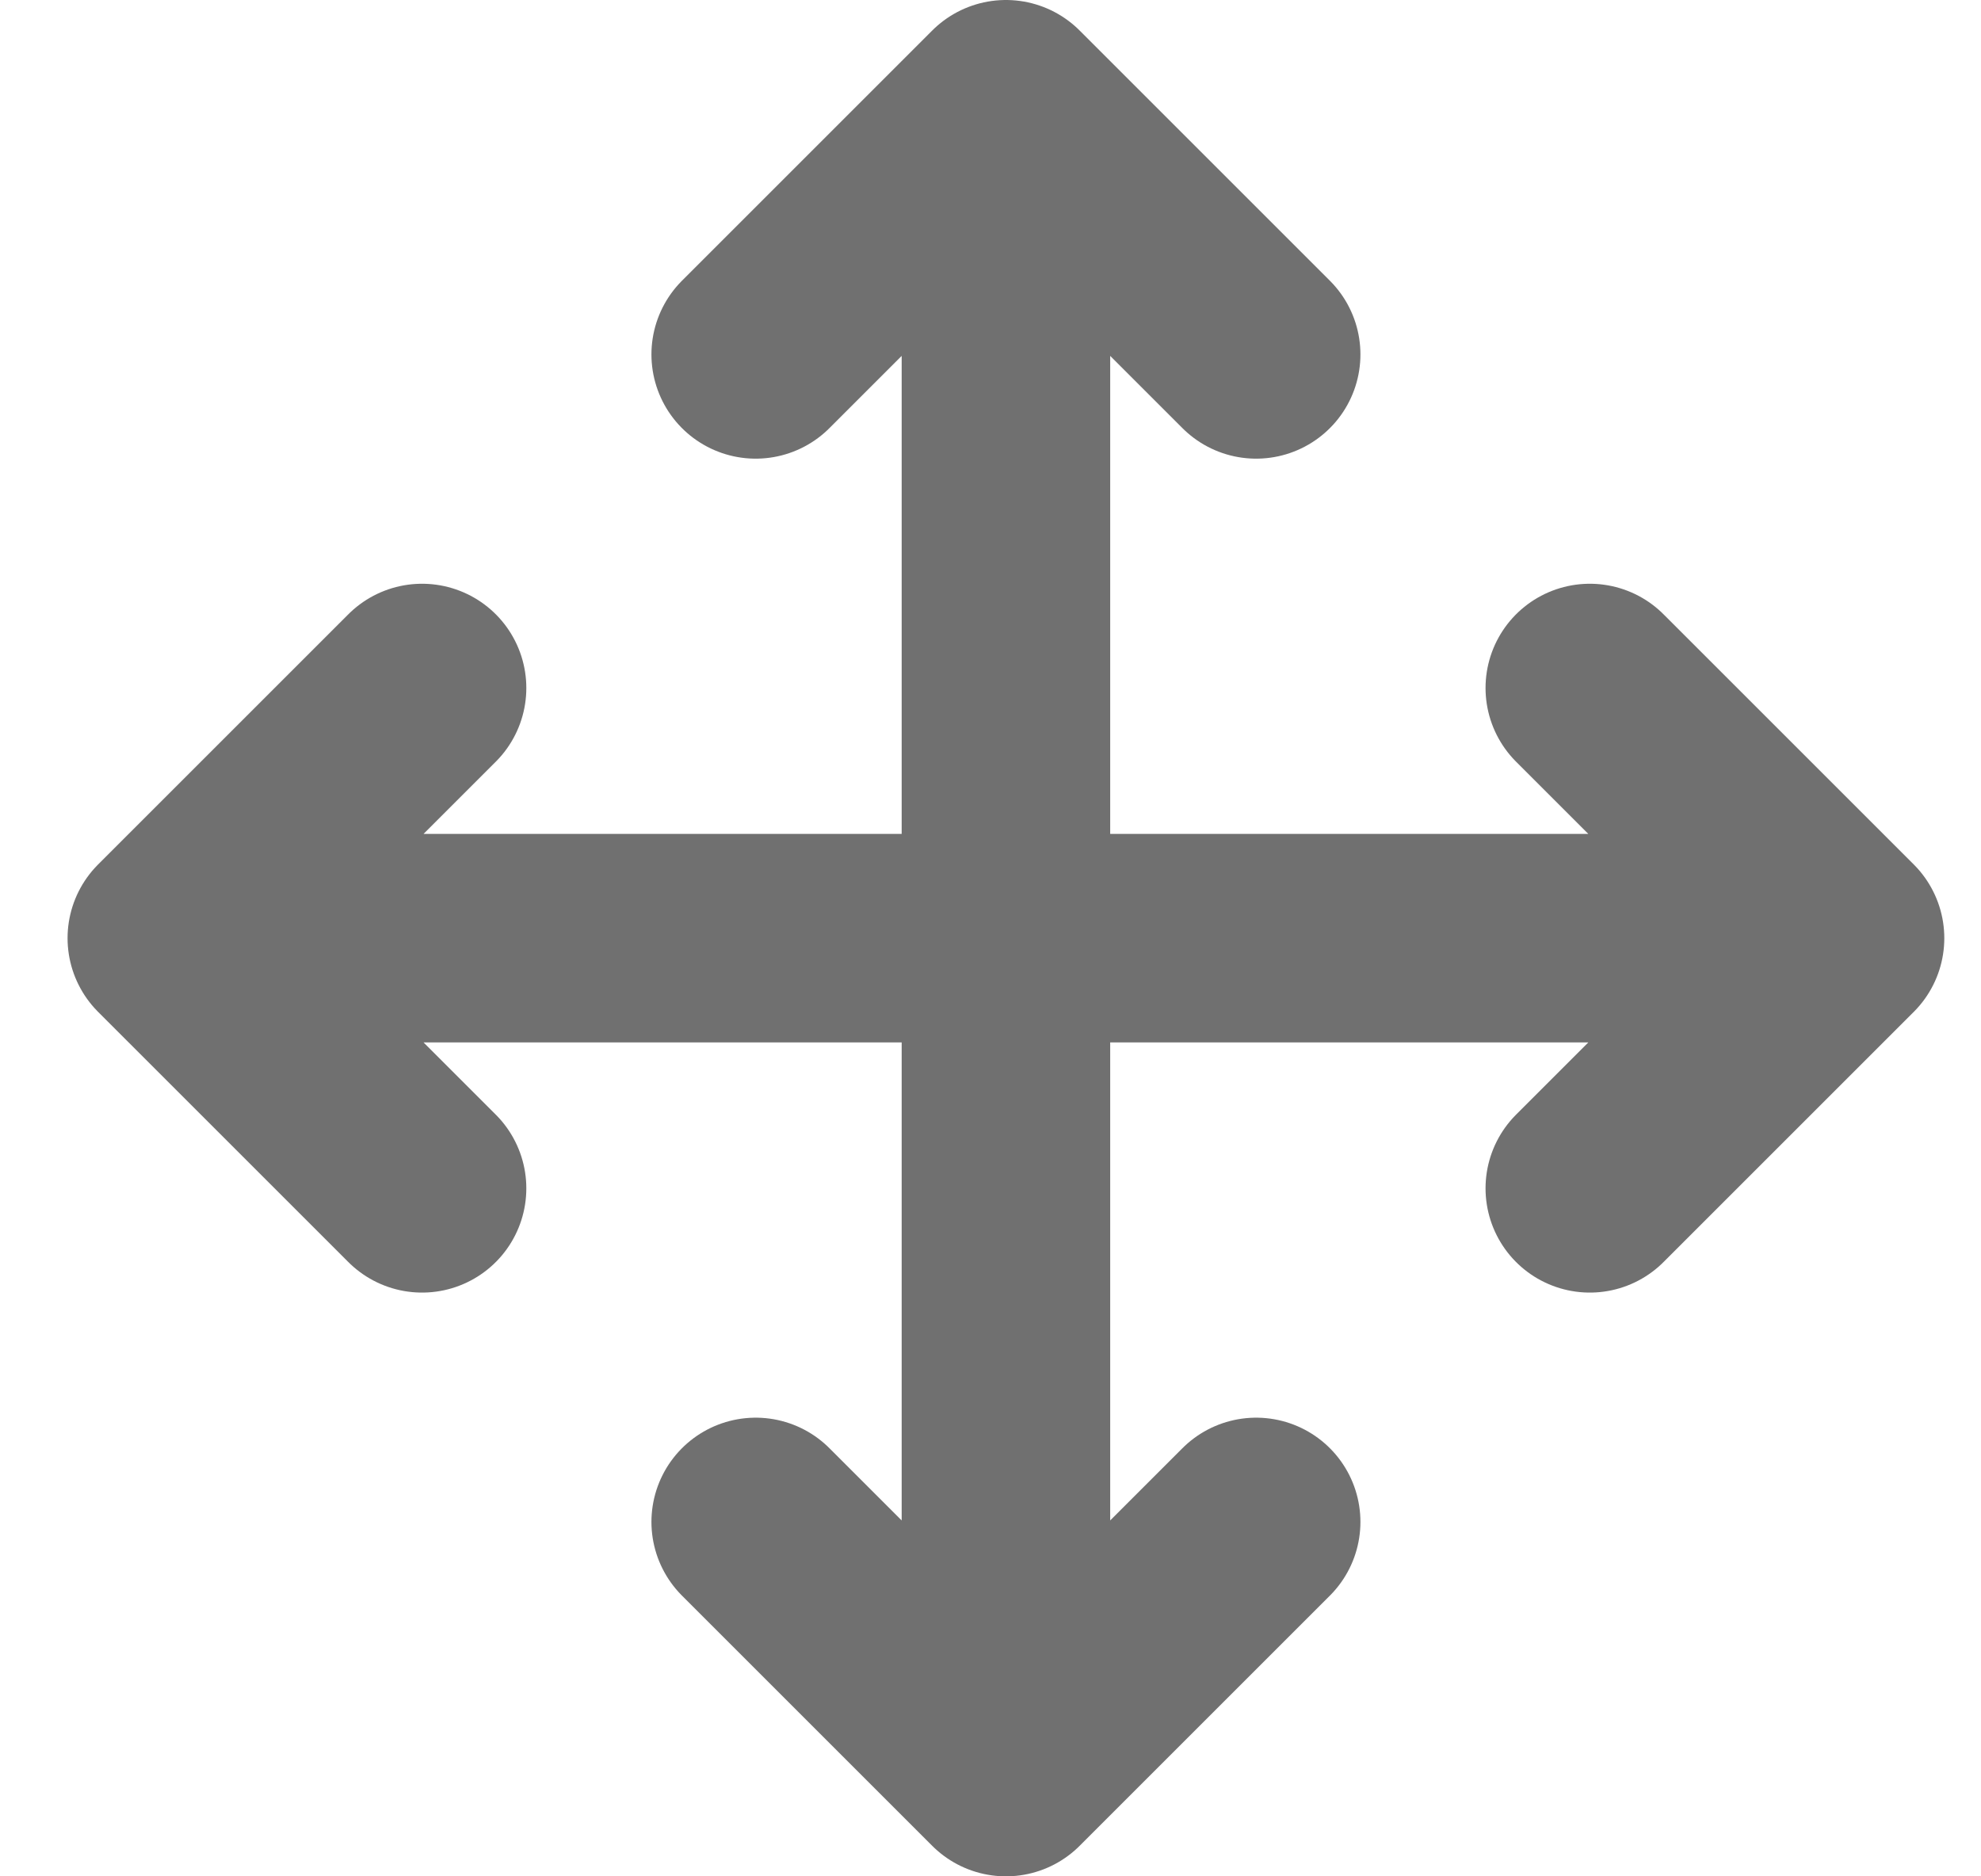 <svg xmlns="http://www.w3.org/2000/svg" fill="none" viewBox="0 0 19 18"><path stroke="#707070" stroke-linecap="round" stroke-linejoin="round" stroke-width="2" d="M4.048 6.6 1.648 9m0 0 2.4 2.4M1.648 9h16m0 0-2.4-2.4m2.4 2.4-2.4 2.4m-8-8 2.4-2.4m0 0 2.4 2.4M9.648 1v16m0 0 2.4-2.4m-2.4 2.4-2.4-2.4"/></svg>